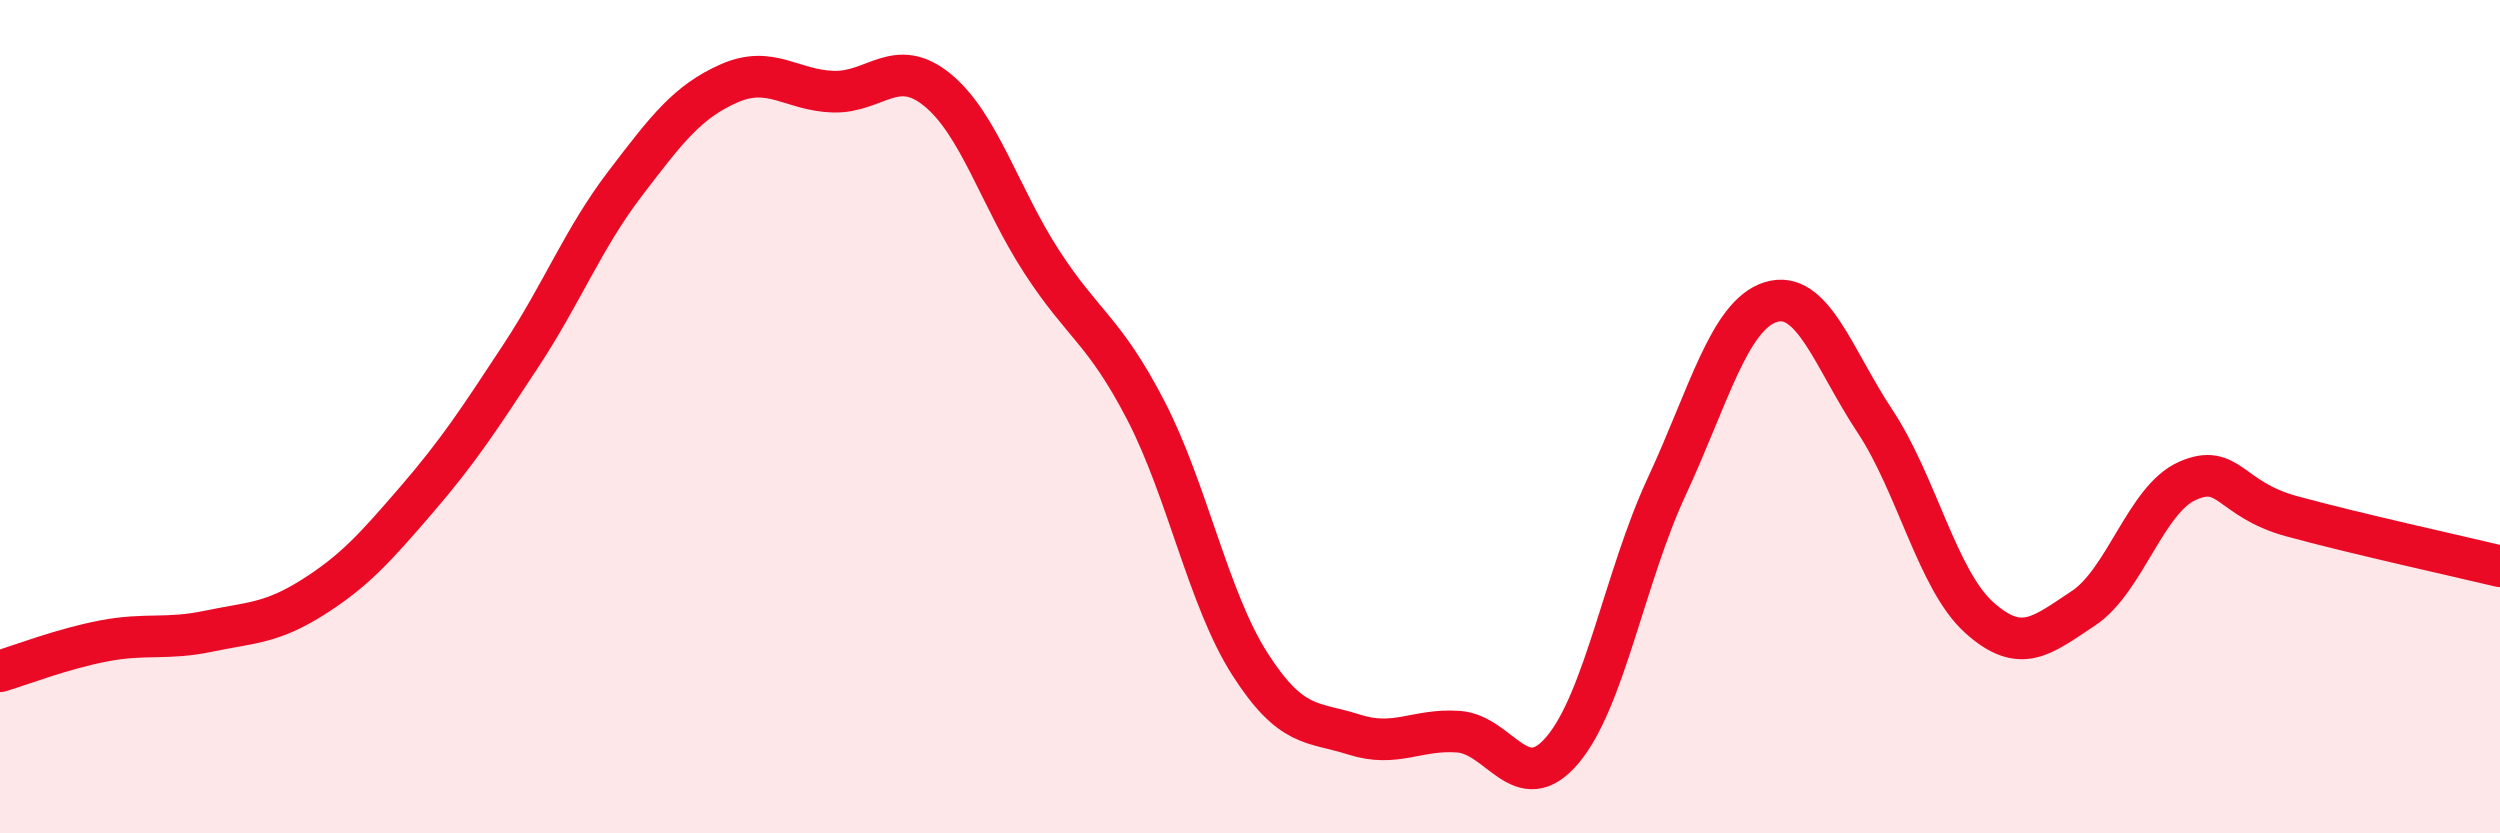 
    <svg width="60" height="20" viewBox="0 0 60 20" xmlns="http://www.w3.org/2000/svg">
      <path
        d="M 0,16.11 C 0.5,15.96 1.5,15.57 2.5,15.38 C 3.5,15.19 4,15.36 5,15.15 C 6,14.94 6.5,14.97 7.5,14.34 C 8.5,13.71 9,13.15 10,11.99 C 11,10.83 11.5,10.06 12.5,8.54 C 13.5,7.02 14,5.72 15,4.41 C 16,3.1 16.5,2.44 17.5,2 C 18.5,1.56 19,2.17 20,2.2 C 21,2.23 21.5,1.34 22.5,2.16 C 23.5,2.98 24,4.74 25,6.28 C 26,7.82 26.5,7.92 27.5,9.85 C 28.5,11.78 29,14.38 30,15.94 C 31,17.5 31.5,17.31 32.5,17.63 C 33.5,17.95 34,17.49 35,17.56 C 36,17.63 36.5,19.18 37.5,18 C 38.5,16.82 39,13.83 40,11.68 C 41,9.53 41.5,7.56 42.5,7.25 C 43.5,6.94 44,8.6 45,10.11 C 46,11.62 46.5,13.92 47.5,14.82 C 48.5,15.72 49,15.26 50,14.6 C 51,13.94 51.5,11.98 52.5,11.54 C 53.5,11.1 53.5,11.98 55,12.39 C 56.5,12.8 59,13.35 60,13.59L60 20L0 20Z"
        fill="#EB0A25"
        opacity="0.1"
        stroke-linecap="round"
        stroke-linejoin="round"
      />
      <path
        d="M 0,16.11 C 0.5,15.96 1.5,15.57 2.5,15.38 C 3.5,15.19 4,15.36 5,15.15 C 6,14.94 6.5,14.97 7.5,14.34 C 8.5,13.71 9,13.15 10,11.99 C 11,10.83 11.5,10.06 12.5,8.54 C 13.5,7.02 14,5.72 15,4.41 C 16,3.1 16.5,2.44 17.5,2 C 18.5,1.56 19,2.17 20,2.2 C 21,2.23 21.5,1.34 22.5,2.16 C 23.5,2.98 24,4.74 25,6.28 C 26,7.82 26.5,7.92 27.5,9.85 C 28.5,11.78 29,14.38 30,15.94 C 31,17.5 31.5,17.31 32.5,17.63 C 33.5,17.95 34,17.49 35,17.56 C 36,17.63 36.5,19.18 37.5,18 C 38.5,16.82 39,13.83 40,11.68 C 41,9.53 41.5,7.56 42.5,7.25 C 43.5,6.94 44,8.6 45,10.11 C 46,11.62 46.5,13.92 47.5,14.82 C 48.5,15.72 49,15.26 50,14.6 C 51,13.94 51.5,11.98 52.5,11.54 C 53.5,11.1 53.5,11.98 55,12.39 C 56.5,12.8 59,13.35 60,13.59"
        stroke="#EB0A25"
        stroke-width="1"
        fill="none"
        stroke-linecap="round"
        stroke-linejoin="round"
      />
    </svg>
  